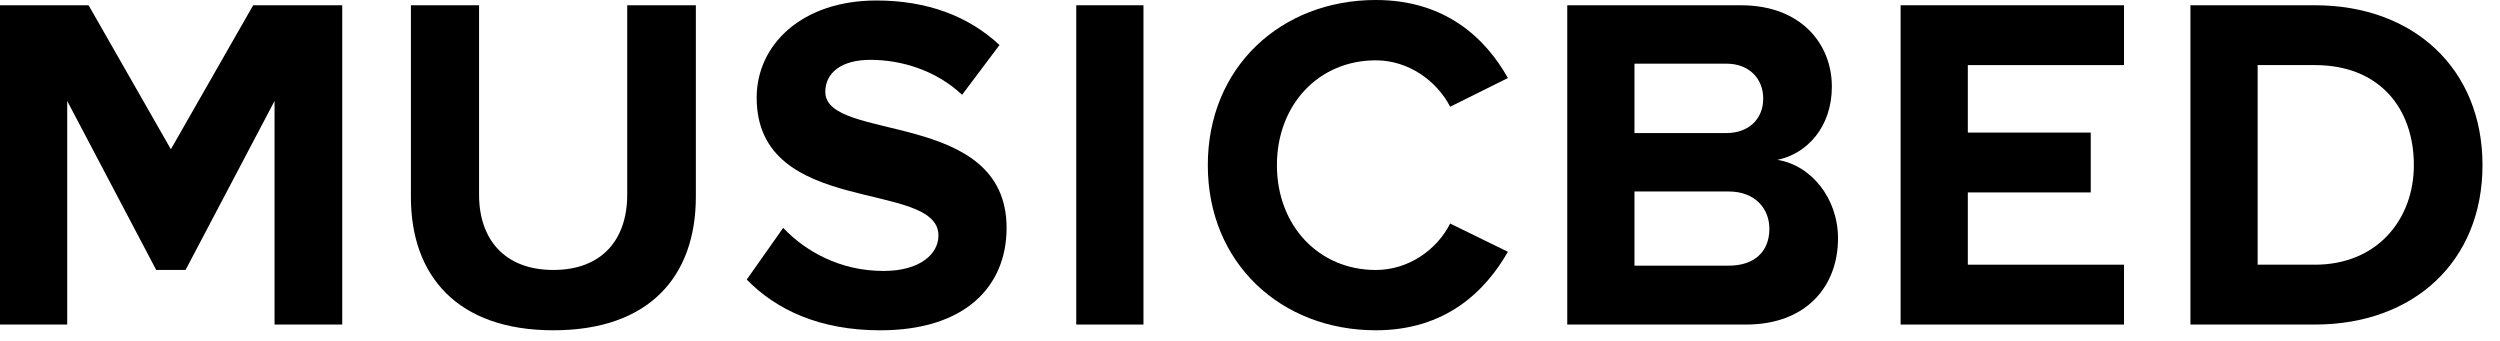 <svg width="132" height="18" viewBox="0 0 132 18" fill="none" xmlns="http://www.w3.org/2000/svg">
<g clip-path="url(#clip0_202_276)">
<path fill-rule="evenodd" clip-rule="evenodd" d="M13.368 0.277L9.022 7.881L4.677 0.277H0V17.135H3.549V5.332L8.248 14.254H9.797L14.496 5.332V17.135H18.07V0.277H13.368Z" fill="black"></path>
<path fill-rule="evenodd" clip-rule="evenodd" d="M33.117 10.286C33.117 12.637 31.793 14.254 29.218 14.254C26.644 14.254 25.295 12.637 25.295 10.286V0.278H21.696V10.412C21.696 14.558 24.145 17.439 29.218 17.439C34.292 17.439 36.741 14.583 36.741 10.387V0.278H33.117V10.286Z" fill="black"></path>
<path fill-rule="evenodd" clip-rule="evenodd" d="M45.951 3.16C47.65 3.16 49.45 3.741 50.799 5.005L52.774 2.377C51.124 0.835 48.925 0.026 46.276 0.026C42.352 0.026 39.952 2.351 39.952 5.157C39.952 11.5 49.55 9.453 49.55 12.436C49.55 13.396 48.6 14.306 46.651 14.306C44.351 14.306 42.526 13.27 41.352 12.031L39.428 14.761C40.977 16.353 43.276 17.44 46.475 17.44C50.974 17.44 53.148 15.115 53.148 12.031C53.148 5.738 43.576 7.532 43.576 4.853C43.576 3.842 44.426 3.16 45.951 3.16Z" fill="black"></path>
<path fill-rule="evenodd" clip-rule="evenodd" d="M56.826 17.136H60.375V0.278H56.826V17.136Z" fill="black"></path>
<path fill-rule="evenodd" clip-rule="evenodd" d="M72.644 3.185C74.369 3.185 75.868 4.271 76.568 5.636L79.617 4.12C78.442 2.022 76.318 -9.53674e-05 72.644 -9.53674e-05C67.646 -9.53674e-05 63.772 3.538 63.772 8.72C63.772 13.901 67.646 17.439 72.644 17.439C76.318 17.439 78.418 15.392 79.617 13.294L76.568 11.803C75.868 13.193 74.369 14.255 72.644 14.255C69.62 14.255 67.421 11.904 67.421 8.72C67.421 5.535 69.62 3.185 72.644 3.185Z" fill="black"></path>
<path fill-rule="evenodd" clip-rule="evenodd" d="M91.273 14.027H86.3V10.11H91.273C92.673 10.11 93.423 11.02 93.423 12.081C93.423 13.294 92.624 14.027 91.273 14.027ZM86.3 3.361H91.149C92.349 3.361 93.098 4.145 93.098 5.206C93.098 6.268 92.349 7.026 91.149 7.026H86.3V3.361ZM93.848 8.441C95.423 8.112 96.722 6.697 96.722 4.574C96.722 2.325 95.098 0.278 91.924 0.278H82.751V17.136H92.198C95.373 17.136 97.047 15.113 97.047 12.586C97.047 10.463 95.623 8.719 93.848 8.441Z" fill="black"></path>
<path fill-rule="evenodd" clip-rule="evenodd" d="M100.352 17.136H112.148V13.976H103.901V10.16H110.391V7H103.901V3.437H112.148V0.278H100.352V17.136Z" fill="black"></path>
<path fill-rule="evenodd" clip-rule="evenodd" d="M122.228 13.976H119.204V3.437H122.228C125.652 3.437 127.452 5.737 127.452 8.719C127.452 11.575 125.527 13.976 122.228 13.976ZM122.228 0.278H115.655V17.136H122.228C127.452 17.136 131.076 13.799 131.076 8.719C131.076 3.639 127.452 0.278 122.228 0.278Z" fill="black"></path>
</g>
<defs>
<clipPath id="clip0_202_276">
<rect width="131.294" height="18" fill="white"></rect>
</clipPath>
</defs>
</svg>
